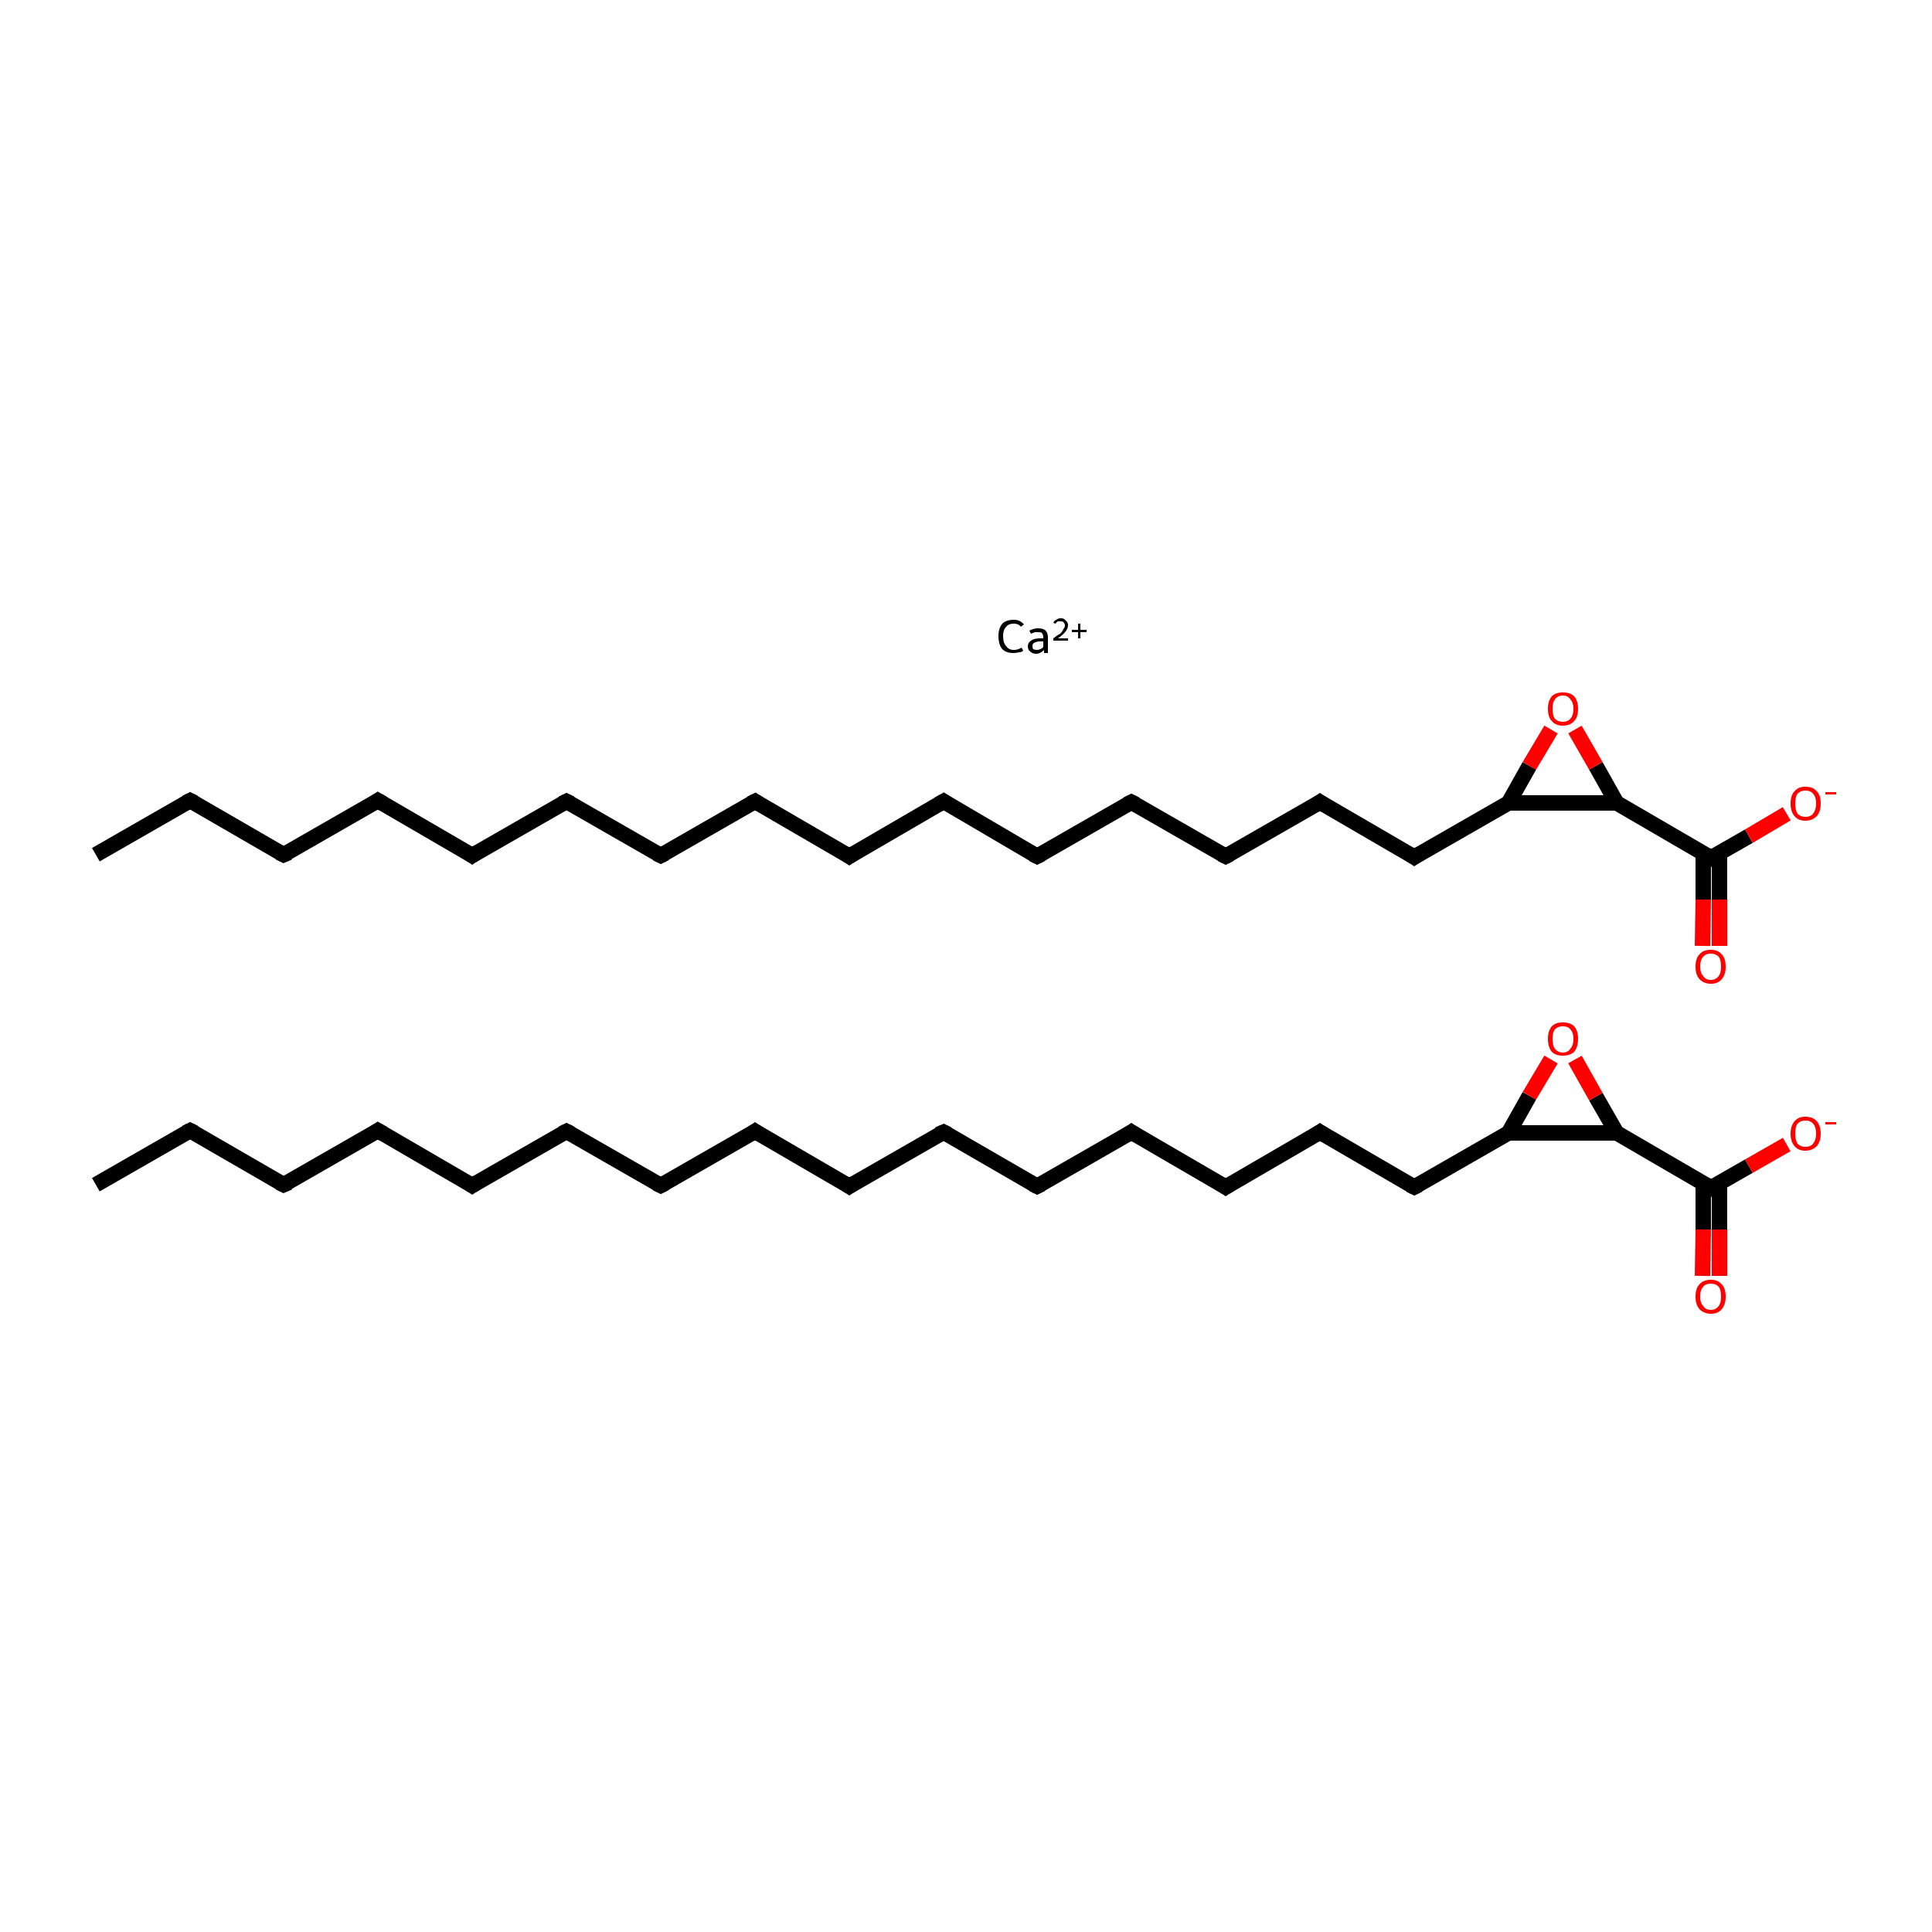<?xml version='1.0' encoding='iso-8859-1'?>
<svg version='1.1' baseProfile='full'
              xmlns='http://www.w3.org/2000/svg'
                      xmlns:rdkit='http://www.rdkit.org/xml'
                      xmlns:xlink='http://www.w3.org/1999/xlink'
                  xml:space='preserve'
width='250px' height='250px' viewBox='0 0 250 250'>
<!-- END OF HEADER -->
<rect style='opacity:1.0;fill:#FFFFFF;stroke:none' width='250.0' height='250.0' x='0.0' y='0.0'> </rect>
<path class='bond-0 atom-0 atom-1' d='M 12.4,153.3 L 24.6,146.3' style='fill:none;fill-rule:evenodd;stroke:#000000;stroke-width:2.0px;stroke-linecap:butt;stroke-linejoin:miter;stroke-opacity:1' />
<path class='bond-1 atom-1 atom-2' d='M 24.6,146.3 L 36.7,153.3' style='fill:none;fill-rule:evenodd;stroke:#000000;stroke-width:2.0px;stroke-linecap:butt;stroke-linejoin:miter;stroke-opacity:1' />
<path class='bond-2 atom-2 atom-3' d='M 36.7,153.3 L 48.9,146.3' style='fill:none;fill-rule:evenodd;stroke:#000000;stroke-width:2.0px;stroke-linecap:butt;stroke-linejoin:miter;stroke-opacity:1' />
<path class='bond-3 atom-3 atom-4' d='M 48.9,146.3 L 61.1,153.4' style='fill:none;fill-rule:evenodd;stroke:#000000;stroke-width:2.0px;stroke-linecap:butt;stroke-linejoin:miter;stroke-opacity:1' />
<path class='bond-4 atom-4 atom-5' d='M 61.1,153.4 L 73.3,146.4' style='fill:none;fill-rule:evenodd;stroke:#000000;stroke-width:2.0px;stroke-linecap:butt;stroke-linejoin:miter;stroke-opacity:1' />
<path class='bond-5 atom-5 atom-6' d='M 73.3,146.4 L 85.5,153.4' style='fill:none;fill-rule:evenodd;stroke:#000000;stroke-width:2.0px;stroke-linecap:butt;stroke-linejoin:miter;stroke-opacity:1' />
<path class='bond-6 atom-6 atom-7' d='M 85.5,153.4 L 97.7,146.4' style='fill:none;fill-rule:evenodd;stroke:#000000;stroke-width:2.0px;stroke-linecap:butt;stroke-linejoin:miter;stroke-opacity:1' />
<path class='bond-7 atom-7 atom-8' d='M 97.7,146.4 L 109.9,153.5' style='fill:none;fill-rule:evenodd;stroke:#000000;stroke-width:2.0px;stroke-linecap:butt;stroke-linejoin:miter;stroke-opacity:1' />
<path class='bond-8 atom-8 atom-9' d='M 109.9,153.5 L 122.1,146.5' style='fill:none;fill-rule:evenodd;stroke:#000000;stroke-width:2.0px;stroke-linecap:butt;stroke-linejoin:miter;stroke-opacity:1' />
<path class='bond-9 atom-9 atom-10' d='M 122.1,146.5 L 134.2,153.5' style='fill:none;fill-rule:evenodd;stroke:#000000;stroke-width:2.0px;stroke-linecap:butt;stroke-linejoin:miter;stroke-opacity:1' />
<path class='bond-10 atom-10 atom-11' d='M 134.2,153.5 L 146.4,146.5' style='fill:none;fill-rule:evenodd;stroke:#000000;stroke-width:2.0px;stroke-linecap:butt;stroke-linejoin:miter;stroke-opacity:1' />
<path class='bond-11 atom-11 atom-12' d='M 146.4,146.5 L 158.6,153.6' style='fill:none;fill-rule:evenodd;stroke:#000000;stroke-width:2.0px;stroke-linecap:butt;stroke-linejoin:miter;stroke-opacity:1' />
<path class='bond-12 atom-12 atom-13' d='M 158.6,153.6 L 170.8,146.5' style='fill:none;fill-rule:evenodd;stroke:#000000;stroke-width:2.0px;stroke-linecap:butt;stroke-linejoin:miter;stroke-opacity:1' />
<path class='bond-13 atom-13 atom-14' d='M 170.8,146.5 L 183.0,153.6' style='fill:none;fill-rule:evenodd;stroke:#000000;stroke-width:2.0px;stroke-linecap:butt;stroke-linejoin:miter;stroke-opacity:1' />
<path class='bond-14 atom-14 atom-15' d='M 183.0,153.6 L 195.2,146.6' style='fill:none;fill-rule:evenodd;stroke:#000000;stroke-width:2.0px;stroke-linecap:butt;stroke-linejoin:miter;stroke-opacity:1' />
<path class='bond-15 atom-15 atom-16' d='M 195.2,146.6 L 209.2,146.6' style='fill:none;fill-rule:evenodd;stroke:#000000;stroke-width:2.0px;stroke-linecap:butt;stroke-linejoin:miter;stroke-opacity:1' />
<path class='bond-16 atom-15 atom-20' d='M 195.2,146.6 L 197.9,141.8' style='fill:none;fill-rule:evenodd;stroke:#000000;stroke-width:2.0px;stroke-linecap:butt;stroke-linejoin:miter;stroke-opacity:1' />
<path class='bond-16 atom-15 atom-20' d='M 197.9,141.8 L 200.7,137.1' style='fill:none;fill-rule:evenodd;stroke:#FF0000;stroke-width:2.0px;stroke-linecap:butt;stroke-linejoin:miter;stroke-opacity:1' />
<path class='bond-17 atom-16 atom-17' d='M 209.2,146.6 L 221.4,153.7' style='fill:none;fill-rule:evenodd;stroke:#000000;stroke-width:2.0px;stroke-linecap:butt;stroke-linejoin:miter;stroke-opacity:1' />
<path class='bond-18 atom-16 atom-20' d='M 209.2,146.6 L 206.5,141.9' style='fill:none;fill-rule:evenodd;stroke:#000000;stroke-width:2.0px;stroke-linecap:butt;stroke-linejoin:miter;stroke-opacity:1' />
<path class='bond-18 atom-16 atom-20' d='M 206.5,141.9 L 203.8,137.1' style='fill:none;fill-rule:evenodd;stroke:#FF0000;stroke-width:2.0px;stroke-linecap:butt;stroke-linejoin:miter;stroke-opacity:1' />
<path class='bond-19 atom-17 atom-18' d='M 220.4,153.1 L 220.4,159.1' style='fill:none;fill-rule:evenodd;stroke:#000000;stroke-width:2.0px;stroke-linecap:butt;stroke-linejoin:miter;stroke-opacity:1' />
<path class='bond-19 atom-17 atom-18' d='M 220.4,159.1 L 220.3,165.1' style='fill:none;fill-rule:evenodd;stroke:#FF0000;stroke-width:2.0px;stroke-linecap:butt;stroke-linejoin:miter;stroke-opacity:1' />
<path class='bond-19 atom-17 atom-18' d='M 222.5,153.1 L 222.5,159.1' style='fill:none;fill-rule:evenodd;stroke:#000000;stroke-width:2.0px;stroke-linecap:butt;stroke-linejoin:miter;stroke-opacity:1' />
<path class='bond-19 atom-17 atom-18' d='M 222.5,159.1 L 222.5,165.1' style='fill:none;fill-rule:evenodd;stroke:#FF0000;stroke-width:2.0px;stroke-linecap:butt;stroke-linejoin:miter;stroke-opacity:1' />
<path class='bond-20 atom-17 atom-19' d='M 221.4,153.7 L 226.3,150.9' style='fill:none;fill-rule:evenodd;stroke:#000000;stroke-width:2.0px;stroke-linecap:butt;stroke-linejoin:miter;stroke-opacity:1' />
<path class='bond-20 atom-17 atom-19' d='M 226.3,150.9 L 231.2,148.1' style='fill:none;fill-rule:evenodd;stroke:#FF0000;stroke-width:2.0px;stroke-linecap:butt;stroke-linejoin:miter;stroke-opacity:1' />
<path class='bond-21 atom-21 atom-22' d='M 12.4,110.6 L 24.6,103.6' style='fill:none;fill-rule:evenodd;stroke:#000000;stroke-width:2.0px;stroke-linecap:butt;stroke-linejoin:miter;stroke-opacity:1' />
<path class='bond-22 atom-22 atom-23' d='M 24.6,103.6 L 36.7,110.6' style='fill:none;fill-rule:evenodd;stroke:#000000;stroke-width:2.0px;stroke-linecap:butt;stroke-linejoin:miter;stroke-opacity:1' />
<path class='bond-23 atom-23 atom-24' d='M 36.7,110.6 L 48.9,103.6' style='fill:none;fill-rule:evenodd;stroke:#000000;stroke-width:2.0px;stroke-linecap:butt;stroke-linejoin:miter;stroke-opacity:1' />
<path class='bond-24 atom-24 atom-25' d='M 48.9,103.6 L 61.1,110.7' style='fill:none;fill-rule:evenodd;stroke:#000000;stroke-width:2.0px;stroke-linecap:butt;stroke-linejoin:miter;stroke-opacity:1' />
<path class='bond-25 atom-25 atom-26' d='M 61.1,110.7 L 73.3,103.7' style='fill:none;fill-rule:evenodd;stroke:#000000;stroke-width:2.0px;stroke-linecap:butt;stroke-linejoin:miter;stroke-opacity:1' />
<path class='bond-26 atom-26 atom-27' d='M 73.3,103.7 L 85.5,110.7' style='fill:none;fill-rule:evenodd;stroke:#000000;stroke-width:2.0px;stroke-linecap:butt;stroke-linejoin:miter;stroke-opacity:1' />
<path class='bond-27 atom-27 atom-28' d='M 85.5,110.7 L 97.7,103.7' style='fill:none;fill-rule:evenodd;stroke:#000000;stroke-width:2.0px;stroke-linecap:butt;stroke-linejoin:miter;stroke-opacity:1' />
<path class='bond-28 atom-28 atom-29' d='M 97.7,103.7 L 109.9,110.8' style='fill:none;fill-rule:evenodd;stroke:#000000;stroke-width:2.0px;stroke-linecap:butt;stroke-linejoin:miter;stroke-opacity:1' />
<path class='bond-29 atom-29 atom-30' d='M 109.9,110.8 L 122.1,103.7' style='fill:none;fill-rule:evenodd;stroke:#000000;stroke-width:2.0px;stroke-linecap:butt;stroke-linejoin:miter;stroke-opacity:1' />
<path class='bond-30 atom-30 atom-31' d='M 122.1,103.7 L 134.2,110.8' style='fill:none;fill-rule:evenodd;stroke:#000000;stroke-width:2.0px;stroke-linecap:butt;stroke-linejoin:miter;stroke-opacity:1' />
<path class='bond-31 atom-31 atom-32' d='M 134.2,110.8 L 146.4,103.8' style='fill:none;fill-rule:evenodd;stroke:#000000;stroke-width:2.0px;stroke-linecap:butt;stroke-linejoin:miter;stroke-opacity:1' />
<path class='bond-32 atom-32 atom-33' d='M 146.4,103.8 L 158.6,110.8' style='fill:none;fill-rule:evenodd;stroke:#000000;stroke-width:2.0px;stroke-linecap:butt;stroke-linejoin:miter;stroke-opacity:1' />
<path class='bond-33 atom-33 atom-34' d='M 158.6,110.8 L 170.8,103.8' style='fill:none;fill-rule:evenodd;stroke:#000000;stroke-width:2.0px;stroke-linecap:butt;stroke-linejoin:miter;stroke-opacity:1' />
<path class='bond-34 atom-34 atom-35' d='M 170.8,103.8 L 183.0,110.9' style='fill:none;fill-rule:evenodd;stroke:#000000;stroke-width:2.0px;stroke-linecap:butt;stroke-linejoin:miter;stroke-opacity:1' />
<path class='bond-35 atom-35 atom-36' d='M 183.0,110.9 L 195.2,103.9' style='fill:none;fill-rule:evenodd;stroke:#000000;stroke-width:2.0px;stroke-linecap:butt;stroke-linejoin:miter;stroke-opacity:1' />
<path class='bond-36 atom-36 atom-37' d='M 195.2,103.9 L 209.2,103.9' style='fill:none;fill-rule:evenodd;stroke:#000000;stroke-width:2.0px;stroke-linecap:butt;stroke-linejoin:miter;stroke-opacity:1' />
<path class='bond-37 atom-36 atom-41' d='M 195.2,103.9 L 197.9,99.1' style='fill:none;fill-rule:evenodd;stroke:#000000;stroke-width:2.0px;stroke-linecap:butt;stroke-linejoin:miter;stroke-opacity:1' />
<path class='bond-37 atom-36 atom-41' d='M 197.9,99.1 L 200.7,94.4' style='fill:none;fill-rule:evenodd;stroke:#FF0000;stroke-width:2.0px;stroke-linecap:butt;stroke-linejoin:miter;stroke-opacity:1' />
<path class='bond-38 atom-37 atom-38' d='M 209.2,103.9 L 221.4,111.0' style='fill:none;fill-rule:evenodd;stroke:#000000;stroke-width:2.0px;stroke-linecap:butt;stroke-linejoin:miter;stroke-opacity:1' />
<path class='bond-39 atom-37 atom-41' d='M 209.2,103.9 L 206.5,99.1' style='fill:none;fill-rule:evenodd;stroke:#000000;stroke-width:2.0px;stroke-linecap:butt;stroke-linejoin:miter;stroke-opacity:1' />
<path class='bond-39 atom-37 atom-41' d='M 206.5,99.1 L 203.8,94.4' style='fill:none;fill-rule:evenodd;stroke:#FF0000;stroke-width:2.0px;stroke-linecap:butt;stroke-linejoin:miter;stroke-opacity:1' />
<path class='bond-40 atom-38 atom-39' d='M 220.4,110.4 L 220.4,116.4' style='fill:none;fill-rule:evenodd;stroke:#000000;stroke-width:2.0px;stroke-linecap:butt;stroke-linejoin:miter;stroke-opacity:1' />
<path class='bond-40 atom-38 atom-39' d='M 220.4,116.4 L 220.3,122.4' style='fill:none;fill-rule:evenodd;stroke:#FF0000;stroke-width:2.0px;stroke-linecap:butt;stroke-linejoin:miter;stroke-opacity:1' />
<path class='bond-40 atom-38 atom-39' d='M 222.5,110.4 L 222.5,116.4' style='fill:none;fill-rule:evenodd;stroke:#000000;stroke-width:2.0px;stroke-linecap:butt;stroke-linejoin:miter;stroke-opacity:1' />
<path class='bond-40 atom-38 atom-39' d='M 222.5,116.4 L 222.5,122.4' style='fill:none;fill-rule:evenodd;stroke:#FF0000;stroke-width:2.0px;stroke-linecap:butt;stroke-linejoin:miter;stroke-opacity:1' />
<path class='bond-41 atom-38 atom-40' d='M 221.4,111.0 L 226.3,108.2' style='fill:none;fill-rule:evenodd;stroke:#000000;stroke-width:2.0px;stroke-linecap:butt;stroke-linejoin:miter;stroke-opacity:1' />
<path class='bond-41 atom-38 atom-40' d='M 226.3,108.2 L 231.2,105.3' style='fill:none;fill-rule:evenodd;stroke:#FF0000;stroke-width:2.0px;stroke-linecap:butt;stroke-linejoin:miter;stroke-opacity:1' />
<path d='M 24.0,146.6 L 24.6,146.3 L 25.2,146.6' style='fill:none;stroke:#000000;stroke-width:2.0px;stroke-linecap:butt;stroke-linejoin:miter;stroke-opacity:1;' />
<path d='M 36.1,153.0 L 36.7,153.3 L 37.4,153.0' style='fill:none;stroke:#000000;stroke-width:2.0px;stroke-linecap:butt;stroke-linejoin:miter;stroke-opacity:1;' />
<path d='M 48.3,146.7 L 48.9,146.3 L 49.6,146.7' style='fill:none;stroke:#000000;stroke-width:2.0px;stroke-linecap:butt;stroke-linejoin:miter;stroke-opacity:1;' />
<path d='M 60.5,153.0 L 61.1,153.4 L 61.7,153.0' style='fill:none;stroke:#000000;stroke-width:2.0px;stroke-linecap:butt;stroke-linejoin:miter;stroke-opacity:1;' />
<path d='M 72.7,146.7 L 73.3,146.4 L 73.9,146.7' style='fill:none;stroke:#000000;stroke-width:2.0px;stroke-linecap:butt;stroke-linejoin:miter;stroke-opacity:1;' />
<path d='M 84.9,153.1 L 85.5,153.4 L 86.1,153.1' style='fill:none;stroke:#000000;stroke-width:2.0px;stroke-linecap:butt;stroke-linejoin:miter;stroke-opacity:1;' />
<path d='M 97.1,146.8 L 97.7,146.4 L 98.3,146.8' style='fill:none;stroke:#000000;stroke-width:2.0px;stroke-linecap:butt;stroke-linejoin:miter;stroke-opacity:1;' />
<path d='M 109.3,153.1 L 109.9,153.5 L 110.5,153.1' style='fill:none;stroke:#000000;stroke-width:2.0px;stroke-linecap:butt;stroke-linejoin:miter;stroke-opacity:1;' />
<path d='M 121.4,146.8 L 122.1,146.5 L 122.7,146.8' style='fill:none;stroke:#000000;stroke-width:2.0px;stroke-linecap:butt;stroke-linejoin:miter;stroke-opacity:1;' />
<path d='M 133.6,153.2 L 134.2,153.5 L 134.8,153.2' style='fill:none;stroke:#000000;stroke-width:2.0px;stroke-linecap:butt;stroke-linejoin:miter;stroke-opacity:1;' />
<path d='M 145.8,146.9 L 146.4,146.5 L 147.0,146.9' style='fill:none;stroke:#000000;stroke-width:2.0px;stroke-linecap:butt;stroke-linejoin:miter;stroke-opacity:1;' />
<path d='M 158.0,153.2 L 158.6,153.6 L 159.2,153.2' style='fill:none;stroke:#000000;stroke-width:2.0px;stroke-linecap:butt;stroke-linejoin:miter;stroke-opacity:1;' />
<path d='M 170.2,146.9 L 170.8,146.5 L 171.4,146.9' style='fill:none;stroke:#000000;stroke-width:2.0px;stroke-linecap:butt;stroke-linejoin:miter;stroke-opacity:1;' />
<path d='M 182.4,153.3 L 183.0,153.6 L 183.6,153.3' style='fill:none;stroke:#000000;stroke-width:2.0px;stroke-linecap:butt;stroke-linejoin:miter;stroke-opacity:1;' />
<path d='M 220.8,153.3 L 221.4,153.7 L 221.7,153.5' style='fill:none;stroke:#000000;stroke-width:2.0px;stroke-linecap:butt;stroke-linejoin:miter;stroke-opacity:1;' />
<path d='M 24.0,103.9 L 24.6,103.6 L 25.2,103.9' style='fill:none;stroke:#000000;stroke-width:2.0px;stroke-linecap:butt;stroke-linejoin:miter;stroke-opacity:1;' />
<path d='M 36.1,110.3 L 36.7,110.6 L 37.4,110.3' style='fill:none;stroke:#000000;stroke-width:2.0px;stroke-linecap:butt;stroke-linejoin:miter;stroke-opacity:1;' />
<path d='M 48.3,104.0 L 48.9,103.6 L 49.6,104.0' style='fill:none;stroke:#000000;stroke-width:2.0px;stroke-linecap:butt;stroke-linejoin:miter;stroke-opacity:1;' />
<path d='M 60.5,110.3 L 61.1,110.7 L 61.7,110.3' style='fill:none;stroke:#000000;stroke-width:2.0px;stroke-linecap:butt;stroke-linejoin:miter;stroke-opacity:1;' />
<path d='M 72.7,104.0 L 73.3,103.7 L 73.9,104.0' style='fill:none;stroke:#000000;stroke-width:2.0px;stroke-linecap:butt;stroke-linejoin:miter;stroke-opacity:1;' />
<path d='M 84.9,110.4 L 85.5,110.7 L 86.1,110.4' style='fill:none;stroke:#000000;stroke-width:2.0px;stroke-linecap:butt;stroke-linejoin:miter;stroke-opacity:1;' />
<path d='M 97.1,104.0 L 97.7,103.7 L 98.3,104.1' style='fill:none;stroke:#000000;stroke-width:2.0px;stroke-linecap:butt;stroke-linejoin:miter;stroke-opacity:1;' />
<path d='M 109.3,110.4 L 109.9,110.8 L 110.5,110.4' style='fill:none;stroke:#000000;stroke-width:2.0px;stroke-linecap:butt;stroke-linejoin:miter;stroke-opacity:1;' />
<path d='M 121.4,104.1 L 122.1,103.7 L 122.7,104.1' style='fill:none;stroke:#000000;stroke-width:2.0px;stroke-linecap:butt;stroke-linejoin:miter;stroke-opacity:1;' />
<path d='M 133.6,110.5 L 134.2,110.8 L 134.8,110.5' style='fill:none;stroke:#000000;stroke-width:2.0px;stroke-linecap:butt;stroke-linejoin:miter;stroke-opacity:1;' />
<path d='M 145.8,104.1 L 146.4,103.8 L 147.0,104.1' style='fill:none;stroke:#000000;stroke-width:2.0px;stroke-linecap:butt;stroke-linejoin:miter;stroke-opacity:1;' />
<path d='M 158.0,110.5 L 158.6,110.8 L 159.2,110.5' style='fill:none;stroke:#000000;stroke-width:2.0px;stroke-linecap:butt;stroke-linejoin:miter;stroke-opacity:1;' />
<path d='M 170.2,104.2 L 170.8,103.8 L 171.4,104.2' style='fill:none;stroke:#000000;stroke-width:2.0px;stroke-linecap:butt;stroke-linejoin:miter;stroke-opacity:1;' />
<path d='M 182.4,110.5 L 183.0,110.9 L 183.6,110.5' style='fill:none;stroke:#000000;stroke-width:2.0px;stroke-linecap:butt;stroke-linejoin:miter;stroke-opacity:1;' />
<path d='M 220.8,110.6 L 221.4,111.0 L 221.7,110.8' style='fill:none;stroke:#000000;stroke-width:2.0px;stroke-linecap:butt;stroke-linejoin:miter;stroke-opacity:1;' />
<path class='atom-18' d='M 219.4 167.8
Q 219.4 166.7, 219.9 166.2
Q 220.4 165.6, 221.4 165.6
Q 222.3 165.6, 222.8 166.2
Q 223.3 166.7, 223.3 167.8
Q 223.3 168.8, 222.8 169.4
Q 222.3 170.0, 221.4 170.0
Q 220.5 170.0, 219.9 169.4
Q 219.4 168.8, 219.4 167.8
M 221.4 169.5
Q 222.0 169.5, 222.4 169.0
Q 222.7 168.6, 222.7 167.8
Q 222.7 166.9, 222.4 166.5
Q 222.0 166.1, 221.4 166.1
Q 220.7 166.1, 220.4 166.5
Q 220.0 166.9, 220.0 167.8
Q 220.0 168.6, 220.4 169.0
Q 220.7 169.5, 221.4 169.5
' fill='#FF0000'/>
<path class='atom-19' d='M 231.7 146.7
Q 231.7 145.7, 232.2 145.1
Q 232.7 144.5, 233.6 144.5
Q 234.6 144.5, 235.1 145.1
Q 235.6 145.7, 235.6 146.7
Q 235.6 147.7, 235.1 148.3
Q 234.5 148.9, 233.6 148.9
Q 232.7 148.9, 232.2 148.3
Q 231.7 147.7, 231.7 146.7
M 233.6 148.4
Q 234.3 148.4, 234.6 148.0
Q 235.0 147.5, 235.0 146.7
Q 235.0 145.8, 234.6 145.4
Q 234.3 145.0, 233.6 145.0
Q 233.0 145.0, 232.6 145.4
Q 232.3 145.8, 232.3 146.7
Q 232.3 147.5, 232.6 148.0
Q 233.0 148.4, 233.6 148.4
' fill='#FF0000'/>
<path class='atom-19' d='M 236.2 145.2
L 237.6 145.2
L 237.6 145.5
L 236.2 145.5
L 236.2 145.2
' fill='#FF0000'/>
<path class='atom-20' d='M 200.3 134.4
Q 200.3 133.4, 200.8 132.8
Q 201.3 132.3, 202.2 132.3
Q 203.2 132.3, 203.7 132.8
Q 204.2 133.4, 204.2 134.4
Q 204.2 135.5, 203.7 136.1
Q 203.2 136.6, 202.2 136.6
Q 201.3 136.6, 200.8 136.1
Q 200.3 135.5, 200.3 134.4
M 202.2 136.2
Q 202.9 136.2, 203.2 135.7
Q 203.6 135.3, 203.6 134.4
Q 203.6 133.6, 203.2 133.2
Q 202.9 132.8, 202.2 132.8
Q 201.6 132.8, 201.2 133.2
Q 200.9 133.6, 200.9 134.4
Q 200.9 135.3, 201.2 135.7
Q 201.6 136.2, 202.2 136.2
' fill='#FF0000'/>
<path class='atom-39' d='M 219.4 125.1
Q 219.4 124.0, 219.9 123.5
Q 220.4 122.9, 221.4 122.9
Q 222.3 122.9, 222.8 123.5
Q 223.3 124.0, 223.3 125.1
Q 223.3 126.1, 222.8 126.7
Q 222.3 127.3, 221.4 127.3
Q 220.5 127.3, 219.9 126.7
Q 219.4 126.1, 219.4 125.1
M 221.4 126.8
Q 222.0 126.8, 222.4 126.3
Q 222.7 125.9, 222.7 125.1
Q 222.7 124.2, 222.4 123.8
Q 222.0 123.4, 221.4 123.4
Q 220.7 123.4, 220.4 123.8
Q 220.0 124.2, 220.0 125.1
Q 220.0 125.9, 220.4 126.3
Q 220.7 126.8, 221.4 126.8
' fill='#FF0000'/>
<path class='atom-40' d='M 231.7 104.0
Q 231.7 102.9, 232.2 102.4
Q 232.7 101.8, 233.6 101.8
Q 234.6 101.8, 235.1 102.4
Q 235.6 102.9, 235.6 104.0
Q 235.6 105.0, 235.1 105.6
Q 234.5 106.2, 233.6 106.2
Q 232.7 106.2, 232.2 105.6
Q 231.7 105.0, 231.7 104.0
M 233.6 105.7
Q 234.3 105.7, 234.6 105.3
Q 235.0 104.8, 235.0 104.0
Q 235.0 103.1, 234.6 102.7
Q 234.3 102.3, 233.6 102.3
Q 233.0 102.3, 232.6 102.7
Q 232.3 103.1, 232.3 104.0
Q 232.3 104.8, 232.6 105.3
Q 233.0 105.7, 233.6 105.7
' fill='#FF0000'/>
<path class='atom-40' d='M 236.2 102.5
L 237.6 102.5
L 237.6 102.8
L 236.2 102.8
L 236.2 102.5
' fill='#FF0000'/>
<path class='atom-41' d='M 200.3 91.7
Q 200.3 90.7, 200.8 90.1
Q 201.3 89.6, 202.2 89.6
Q 203.2 89.6, 203.7 90.1
Q 204.2 90.7, 204.2 91.7
Q 204.2 92.8, 203.7 93.3
Q 203.2 93.9, 202.2 93.9
Q 201.3 93.9, 200.8 93.3
Q 200.3 92.8, 200.3 91.7
M 202.2 93.4
Q 202.9 93.4, 203.2 93.0
Q 203.6 92.6, 203.6 91.7
Q 203.6 90.9, 203.2 90.5
Q 202.9 90.0, 202.2 90.0
Q 201.6 90.0, 201.2 90.5
Q 200.9 90.9, 200.9 91.7
Q 200.9 92.6, 201.2 93.0
Q 201.6 93.4, 202.2 93.4
' fill='#FF0000'/>
<path class='atom-42' d='M 129.2 82.3
Q 129.2 81.3, 129.7 80.7
Q 130.2 80.2, 131.2 80.2
Q 132.0 80.2, 132.5 80.8
L 132.1 81.1
Q 131.8 80.7, 131.2 80.7
Q 130.5 80.7, 130.2 81.1
Q 129.8 81.5, 129.8 82.3
Q 129.8 83.2, 130.2 83.6
Q 130.5 84.1, 131.2 84.1
Q 131.7 84.1, 132.2 83.8
L 132.4 84.2
Q 132.2 84.4, 131.9 84.4
Q 131.5 84.5, 131.1 84.5
Q 130.2 84.5, 129.7 84.0
Q 129.2 83.4, 129.2 82.3
' fill='#000000'/>
<path class='atom-42' d='M 133.0 83.6
Q 133.0 83.2, 133.4 82.9
Q 133.8 82.6, 134.6 82.6
L 135.0 82.6
L 135.0 82.5
Q 135.0 82.1, 134.8 81.9
Q 134.7 81.8, 134.3 81.8
Q 134.1 81.8, 133.9 81.8
Q 133.7 81.9, 133.4 82.0
L 133.2 81.6
Q 133.8 81.3, 134.3 81.3
Q 135.0 81.3, 135.3 81.6
Q 135.6 81.9, 135.6 82.5
L 135.6 84.5
L 135.1 84.5
Q 135.1 84.5, 135.1 84.4
Q 135.1 84.3, 135.1 84.1
Q 134.6 84.6, 134.1 84.6
Q 133.6 84.6, 133.3 84.3
Q 133.0 84.1, 133.0 83.6
M 133.6 83.6
Q 133.6 83.9, 133.7 84.0
Q 133.9 84.1, 134.2 84.1
Q 134.4 84.1, 134.6 84.0
Q 134.9 83.9, 135.0 83.7
L 135.0 83.0
L 134.6 83.0
Q 134.1 83.0, 133.8 83.2
Q 133.6 83.3, 133.6 83.6
' fill='#000000'/>
<path class='atom-42' d='M 136.3 80.6
Q 136.4 80.3, 136.7 80.2
Q 136.9 80.0, 137.3 80.0
Q 137.7 80.0, 137.9 80.3
Q 138.2 80.5, 138.2 80.9
Q 138.2 81.3, 137.9 81.7
Q 137.6 82.1, 136.9 82.6
L 138.2 82.6
L 138.2 82.9
L 136.3 82.9
L 136.3 82.6
Q 136.8 82.2, 137.2 82.0
Q 137.5 81.7, 137.6 81.4
Q 137.8 81.2, 137.8 80.9
Q 137.8 80.7, 137.6 80.5
Q 137.5 80.4, 137.3 80.4
Q 137.0 80.4, 136.9 80.4
Q 136.7 80.5, 136.6 80.7
L 136.3 80.6
' fill='#000000'/>
<path class='atom-42' d='M 138.7 81.5
L 139.5 81.5
L 139.5 80.7
L 139.8 80.7
L 139.8 81.5
L 140.6 81.5
L 140.6 81.8
L 139.8 81.8
L 139.8 82.6
L 139.5 82.6
L 139.5 81.8
L 138.7 81.8
L 138.7 81.5
' fill='#000000'/>
</svg>
